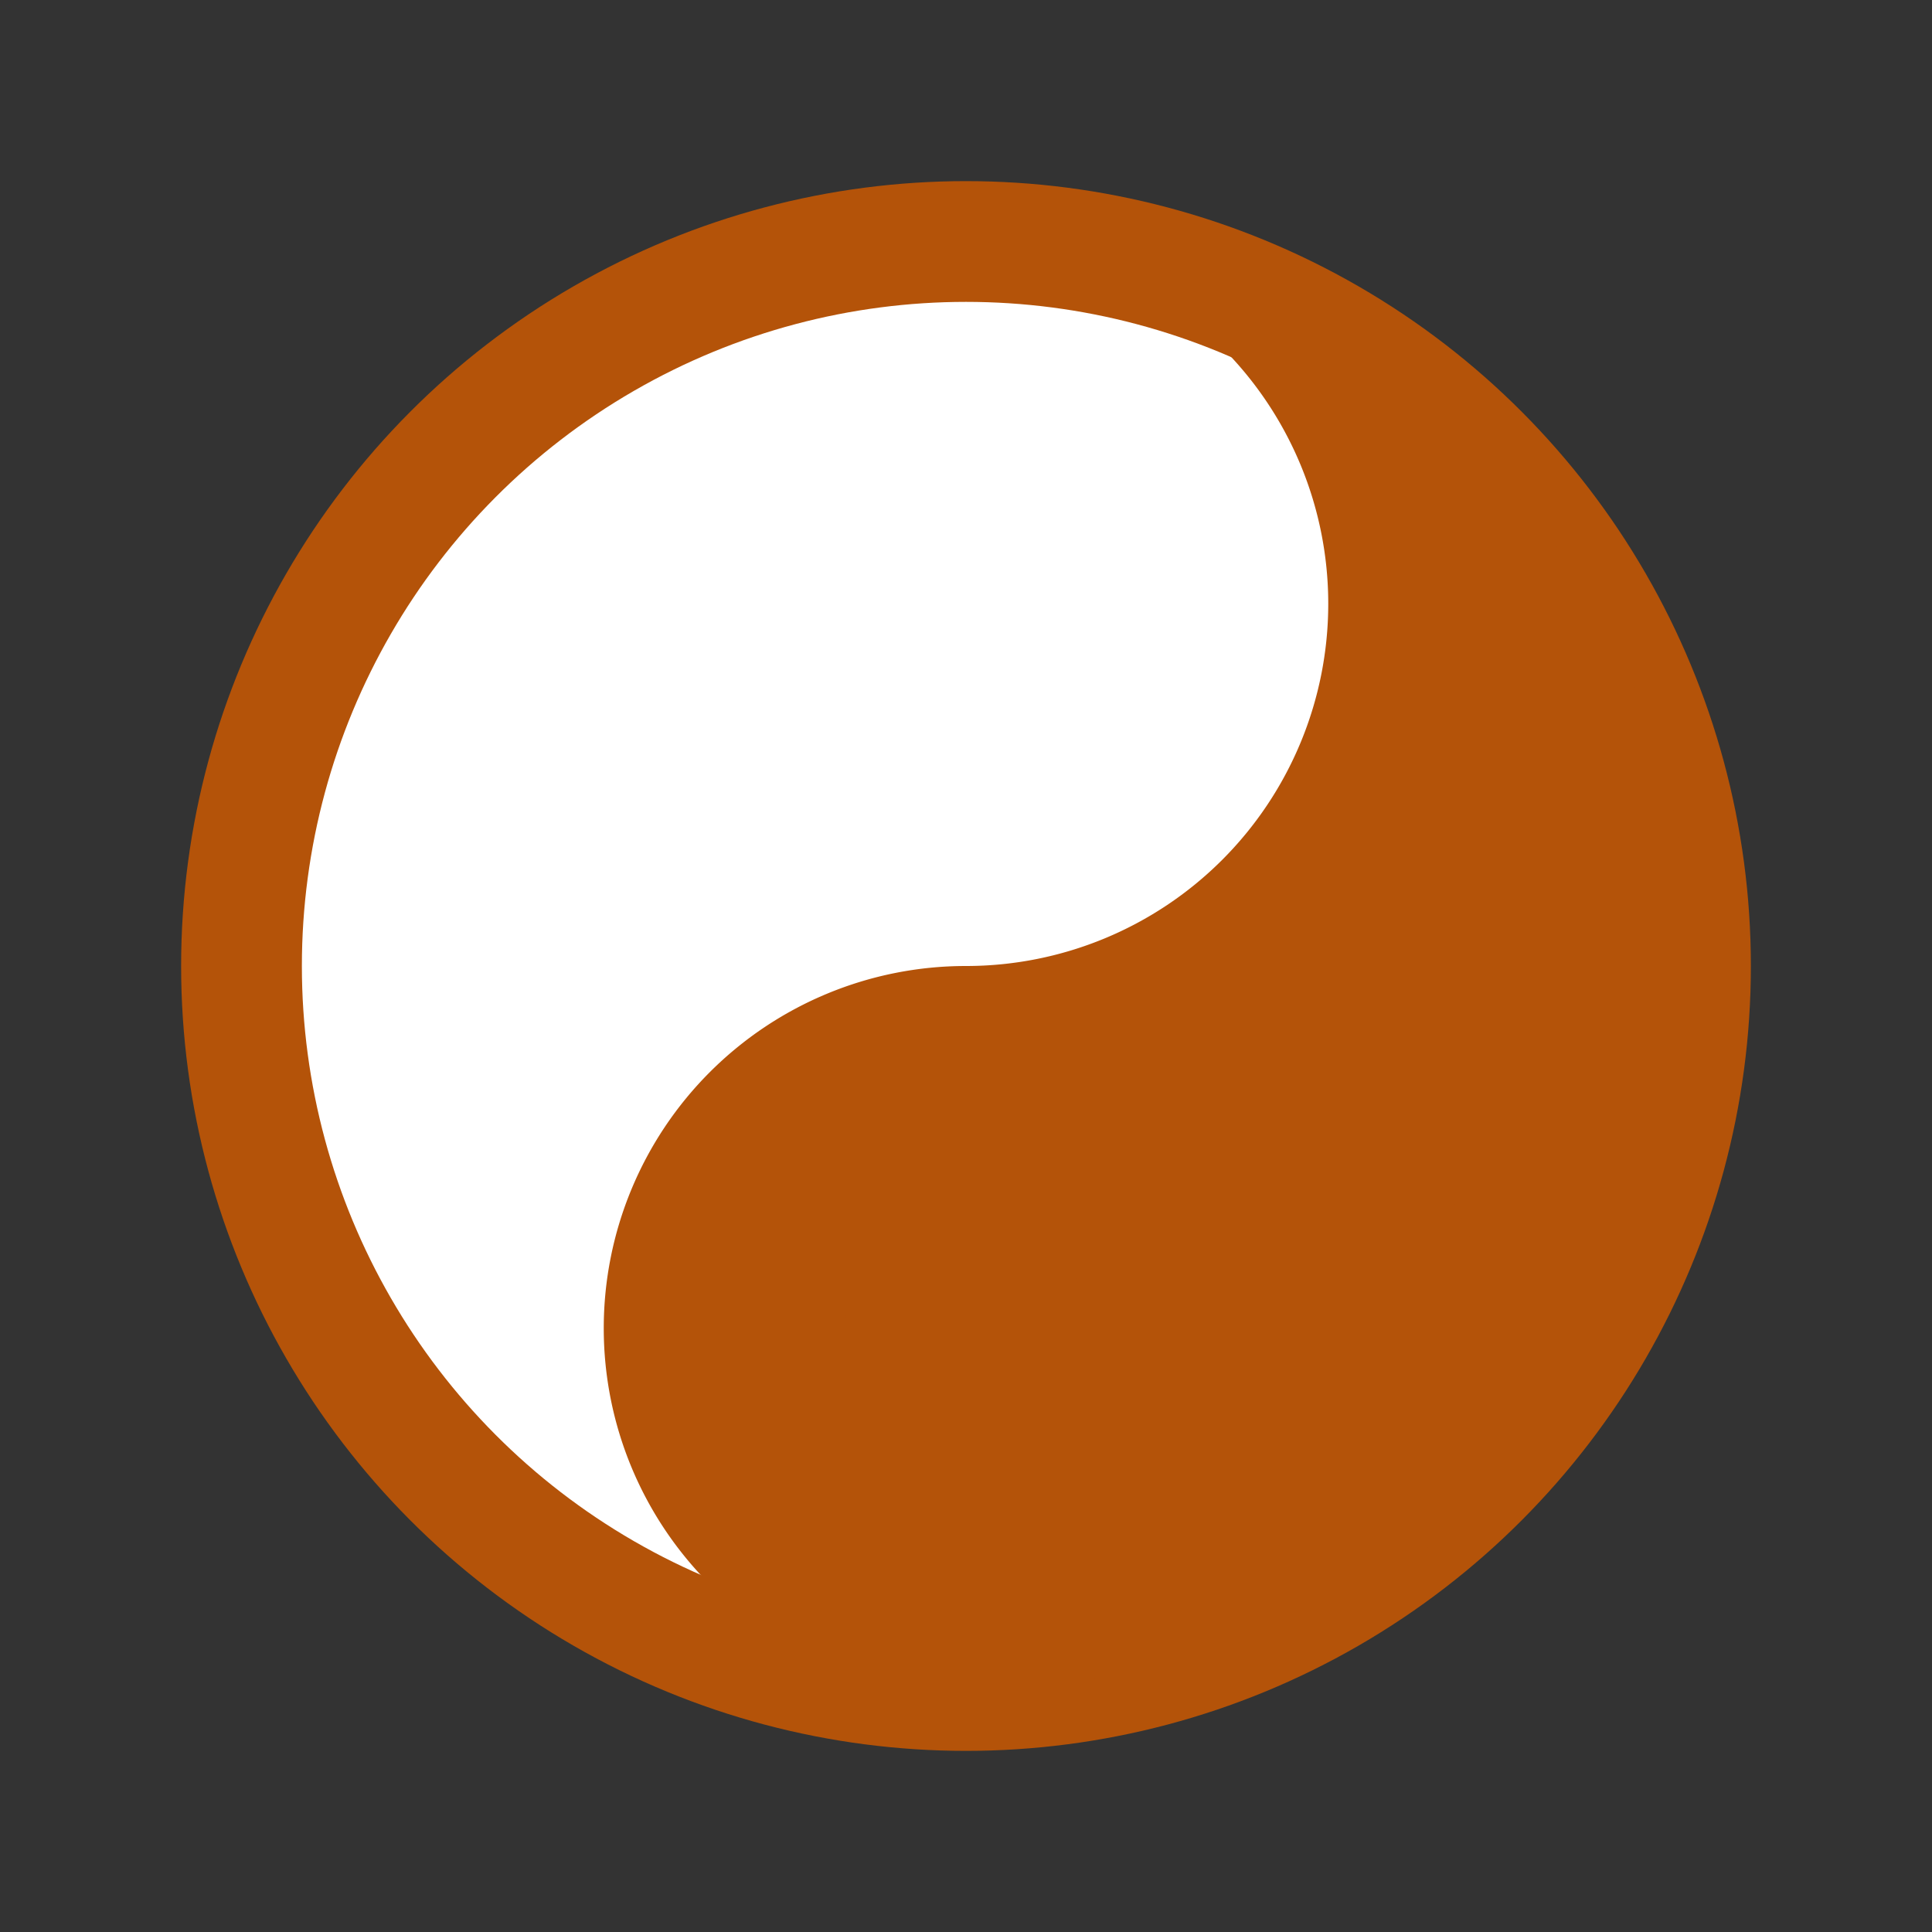 <svg width="32" height="32" viewBox="0 0 32 32" fill="none" xmlns="http://www.w3.org/2000/svg">
  <rect x="0" y="0" width="32" height="32" fill="#333333" stroke="none"/>
  <!-- Yin-Yang Circle -->
  <circle cx="16" cy="16" r="12" fill="#ffffff" stroke="#b45309" stroke-width="2"/>
  
  <!-- Black half -->
  <path d="M 16 4 A 12 12 0 0 1 16 28 A 6 6 0 0 1 16 16 A 6 6 0 0 0 16 4 Z" fill="#b45309"/>
  
  <!-- White dot in black half -->
  <circle cx="16" cy="10" r="2" fill="#ffffff"/>
  
  <!-- Black dot in white half -->
  <circle cx="16" cy="22" r="2" fill="#b45309"/>
  
  <!-- Musical note -->
  <path d="M22 18 Q26 20 24 26 Q22 24 22 22 Q20 20 22 18 Z" fill="#b45309"/>
</svg>